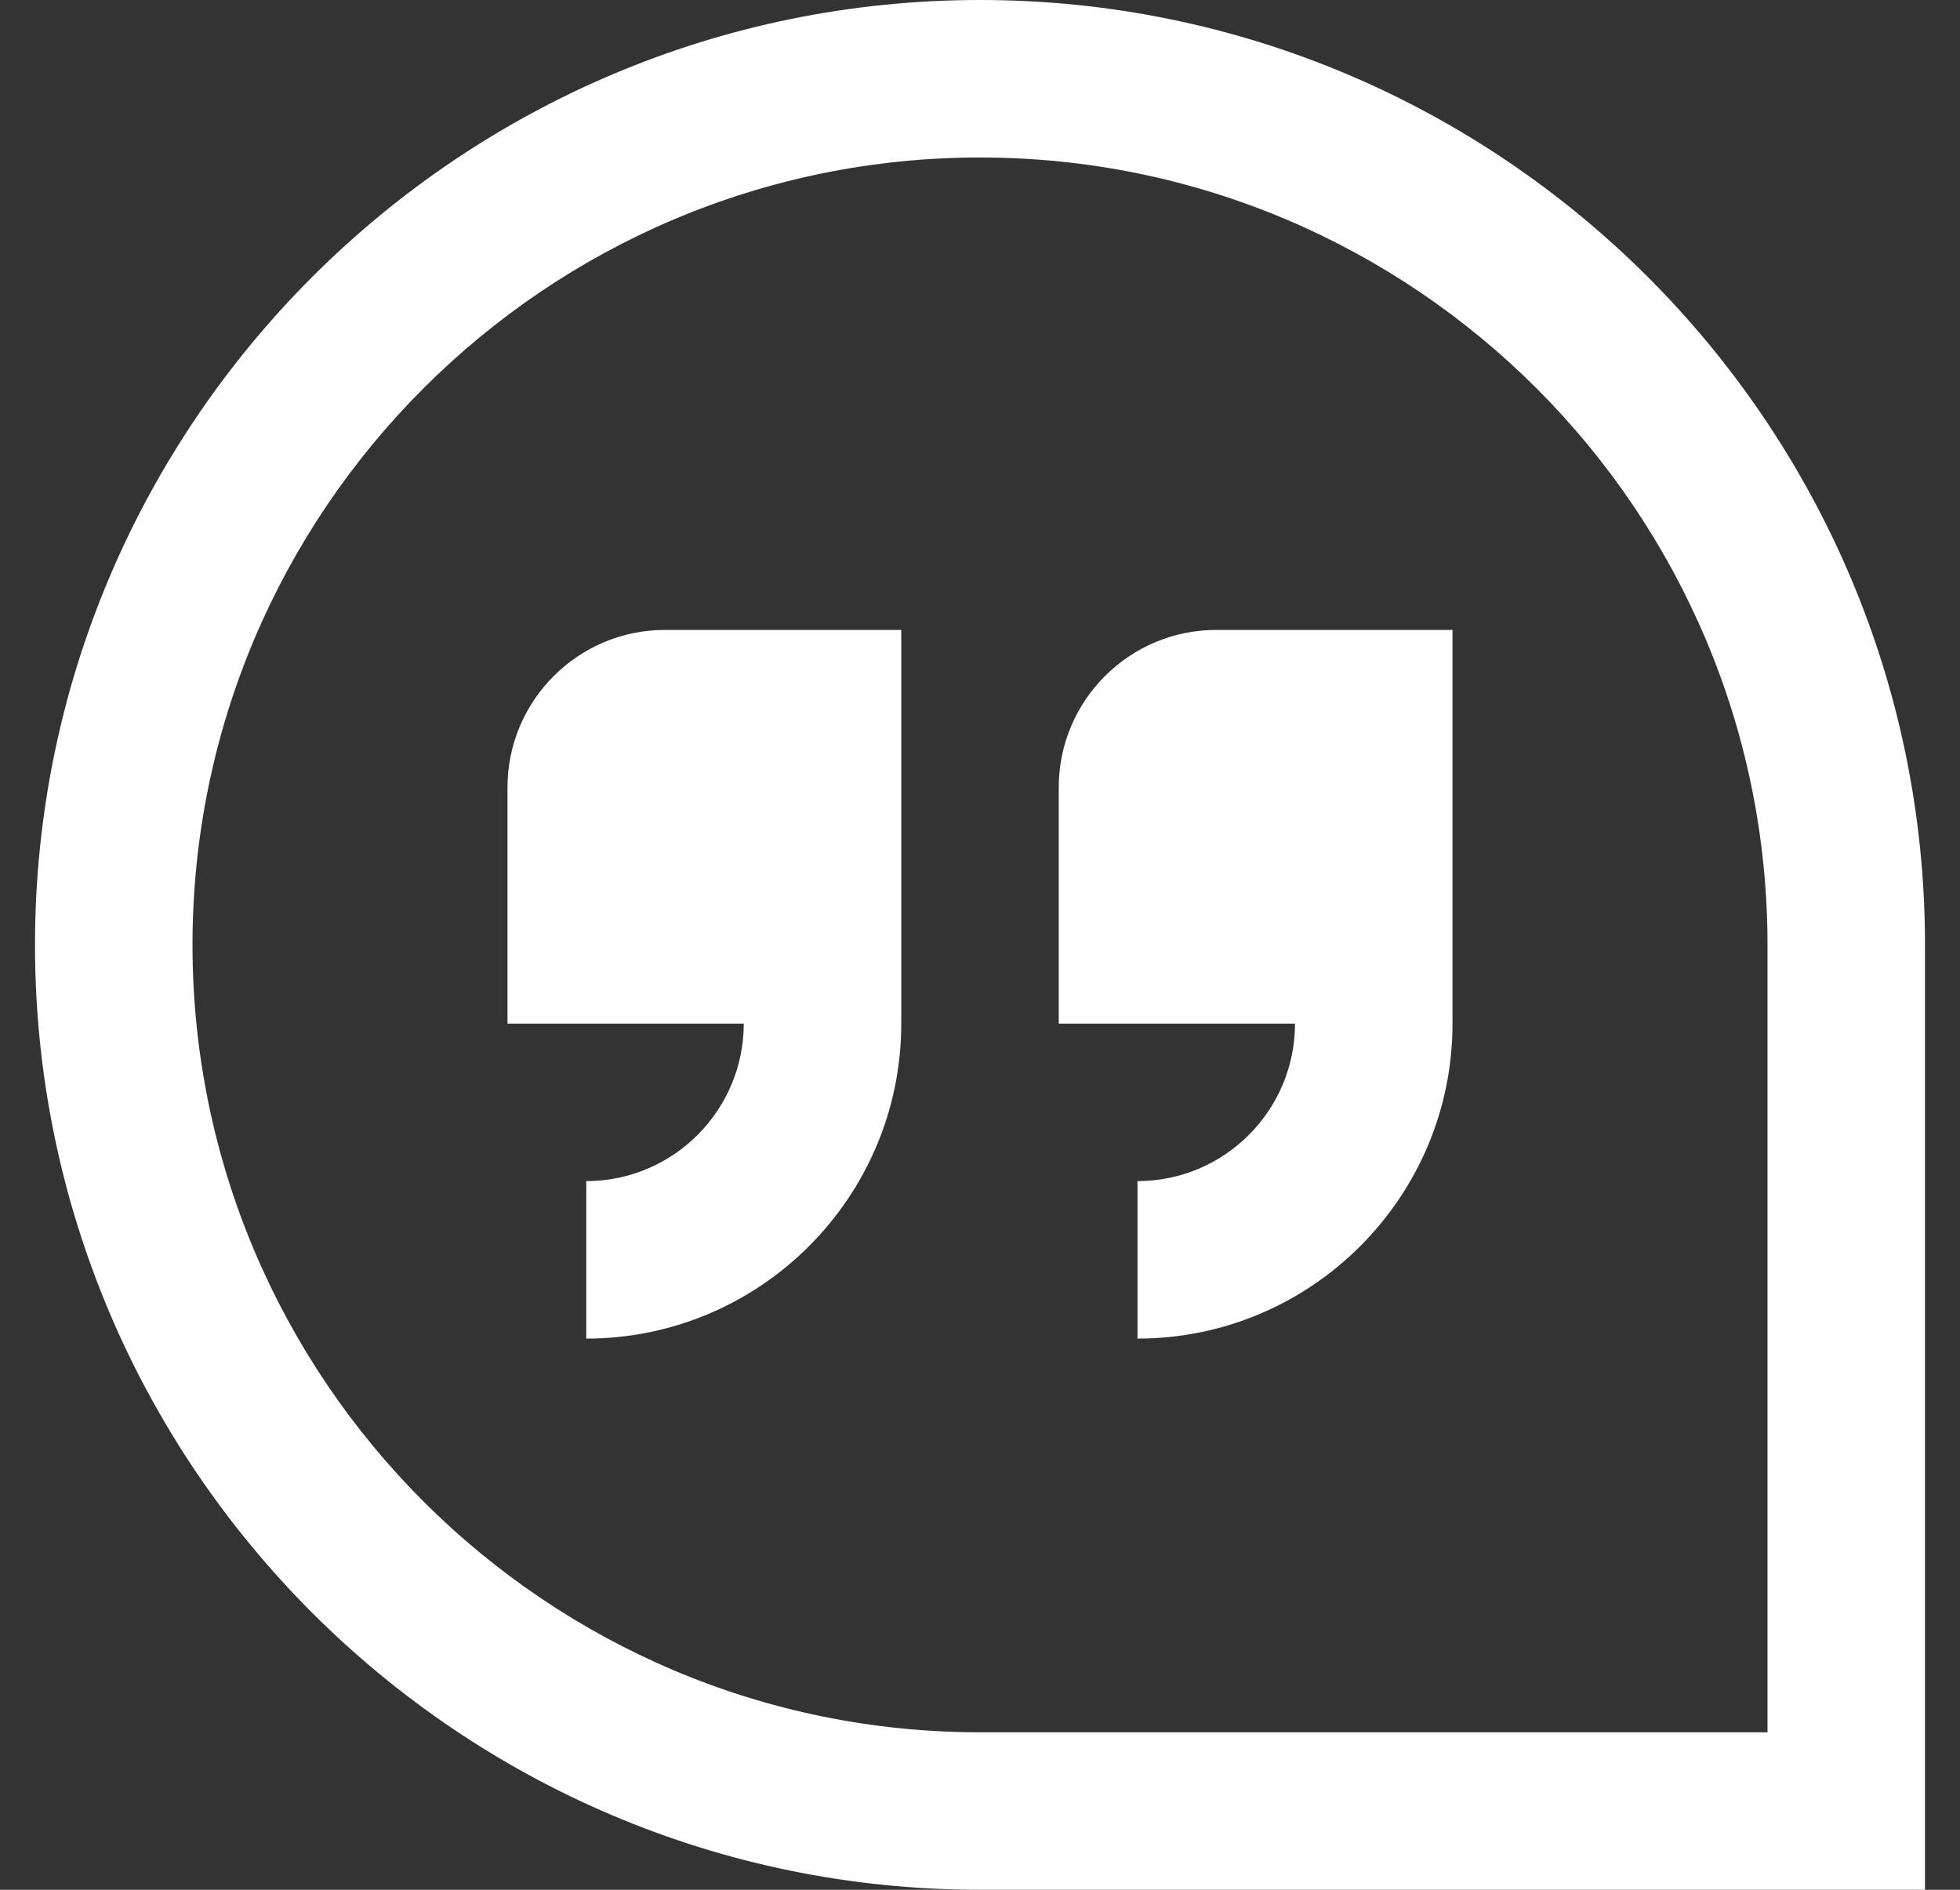 <svg width="28" height="27" viewBox="0 0 28 27" fill="none" xmlns="http://www.w3.org/2000/svg">
<rect x="0" y="0" width="28" height="27" fill="#333333" stroke="none"/>
<path d="M14 0C6.556 0 0.5 6.056 0.5 13.5C0.5 20.944 6.556 27 14 27H27.5V13.5C27.5 6.056 21.444 0 14 0ZM25.25 24.75H14C7.797 24.75 2.75 19.703 2.75 13.5C2.75 7.297 7.797 2.25 14 2.25C20.203 2.25 25.25 7.297 25.25 13.5V24.75ZM9.5 9H12.875V14.625C12.875 17.107 10.857 19.125 8.375 19.125V16.875C9.616 16.875 10.625 15.866 10.625 14.625H7.25V11.25C7.25 10.009 8.259 9 9.5 9ZM17.375 9H20.75V14.625C20.75 17.107 18.732 19.125 16.25 19.125V16.875C17.491 16.875 18.5 15.866 18.5 14.625H15.125V11.25C15.125 10.009 16.134 9 17.375 9Z" fill="white"/>
</svg>
